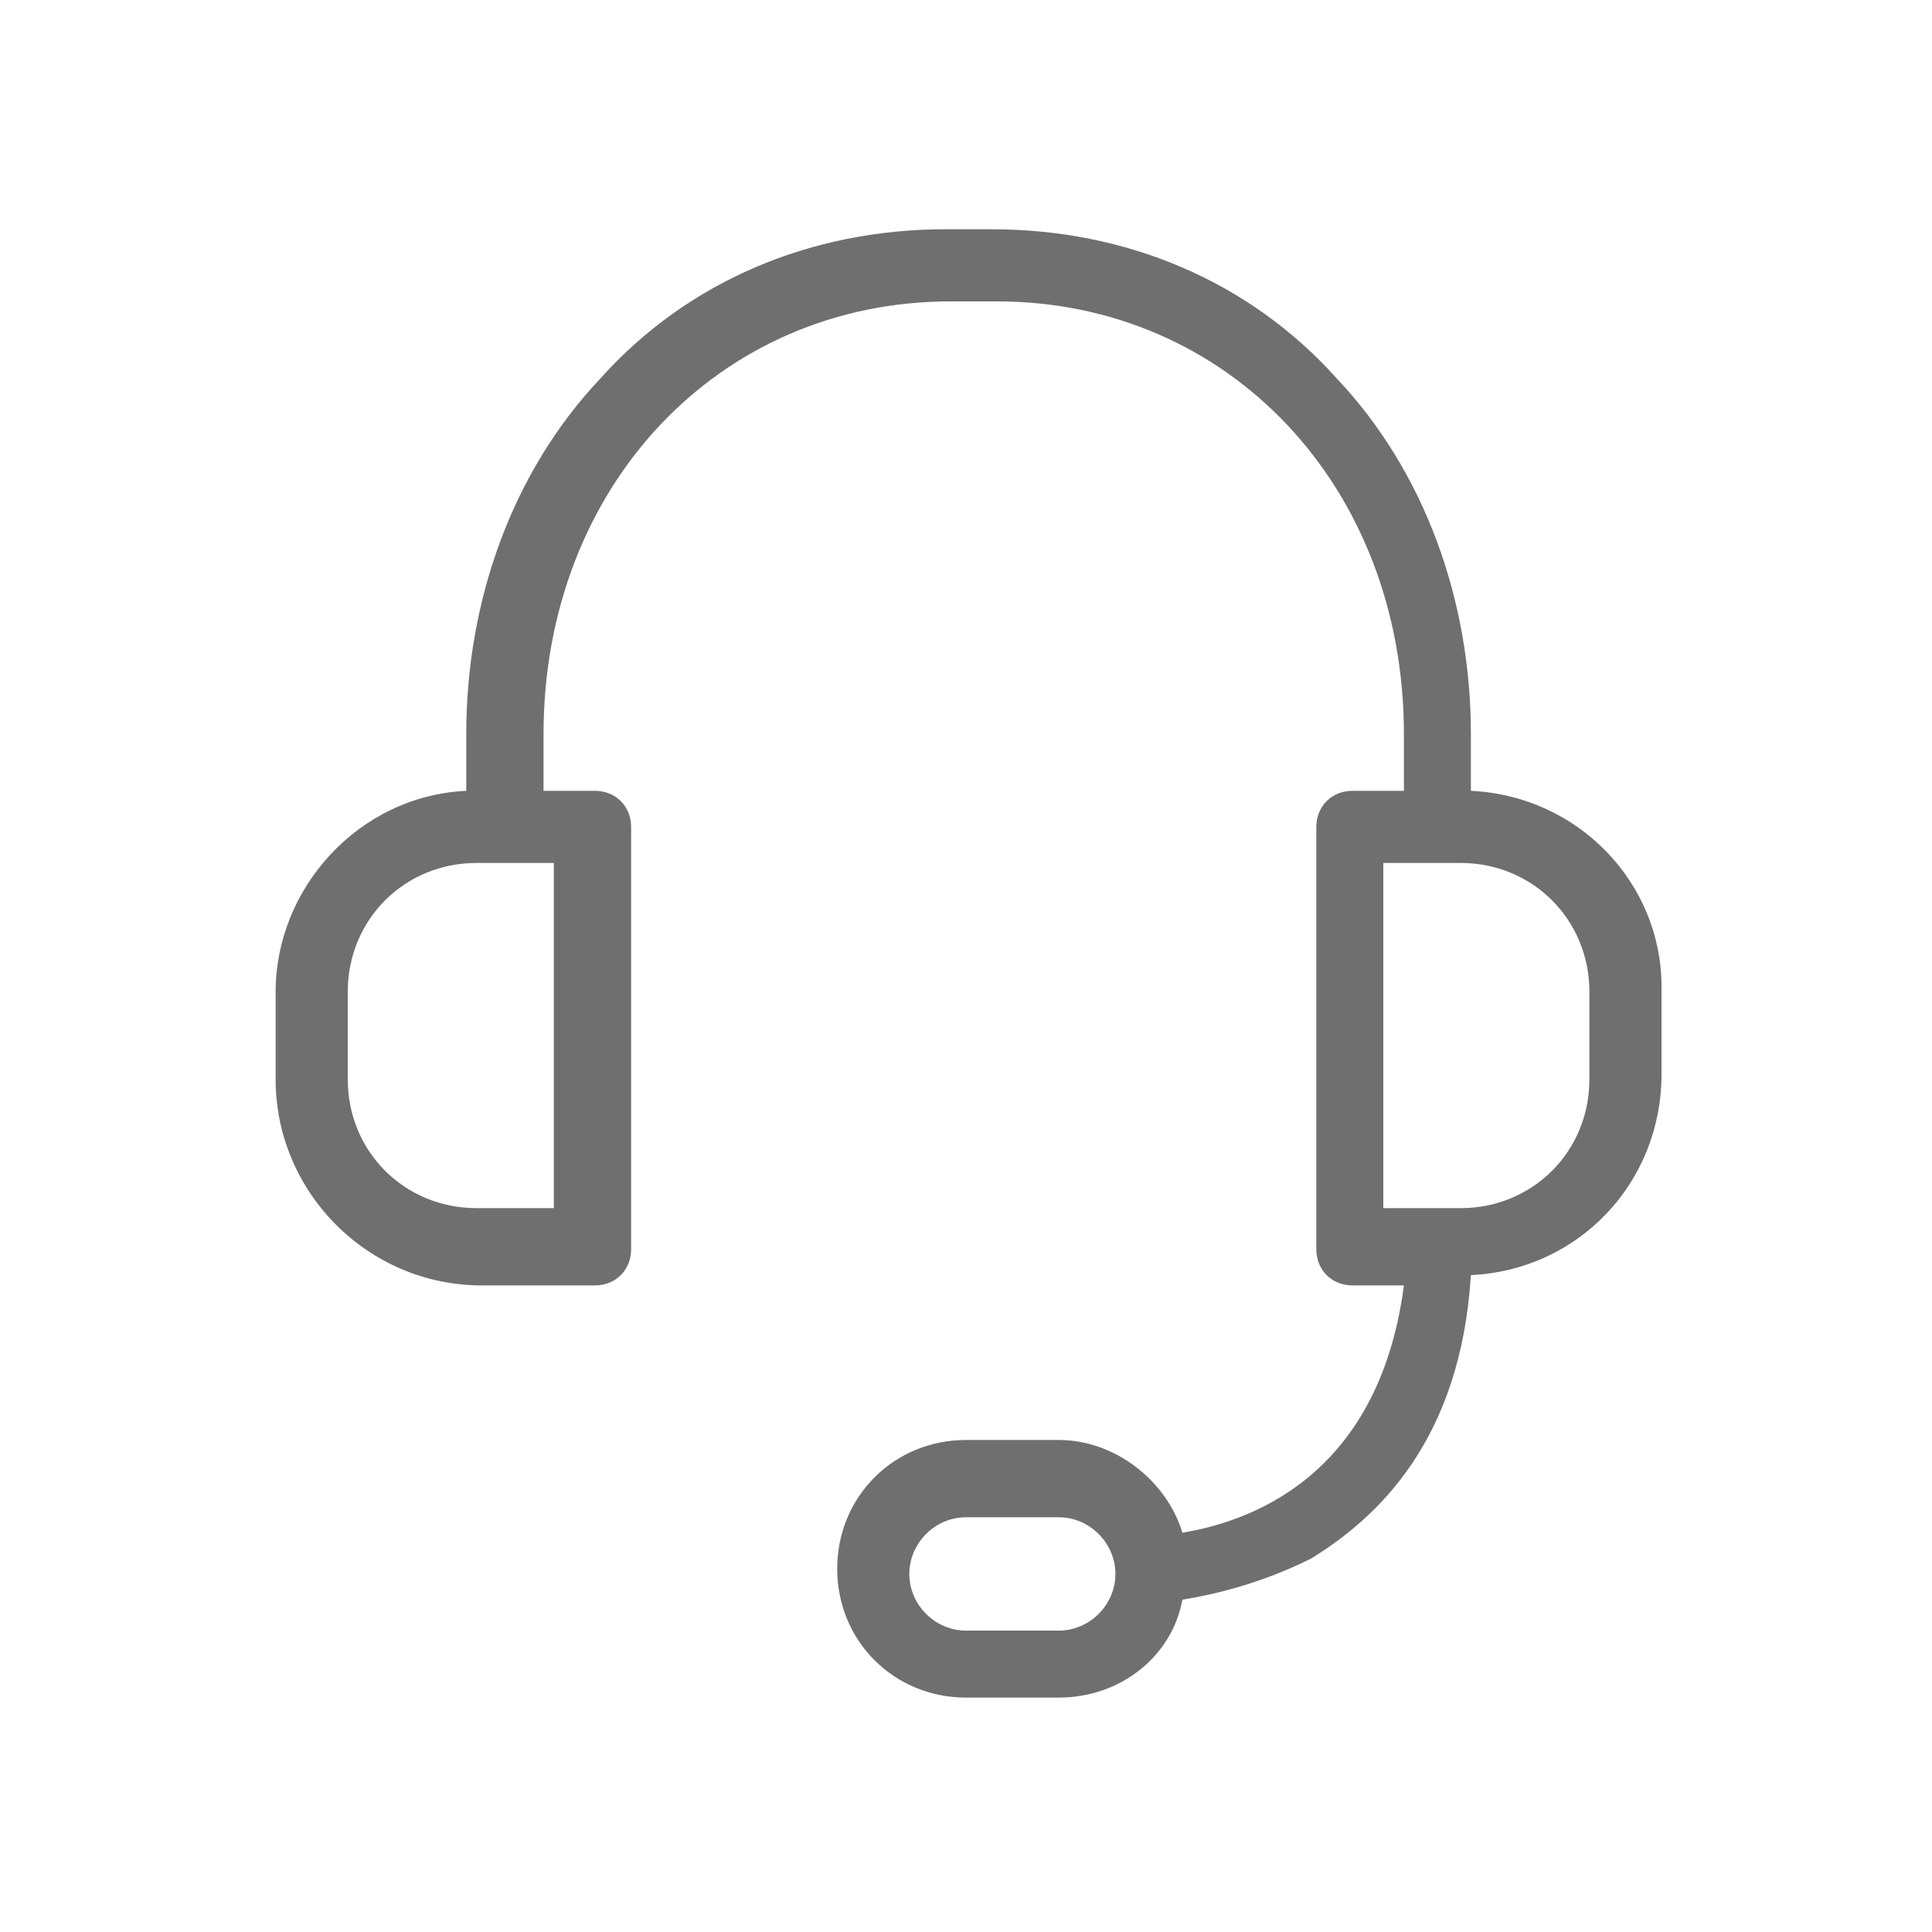 <?xml version="1.0" encoding="utf-8"?>
<svg xml:space="preserve" style="height: 100%; width: 100%; background: rgb(240, 240, 240); shape-rendering: auto;" viewBox="0 0 30 30" y="0px" x="0px" xmlns:xlink="http://www.w3.org/1999/xlink" xmlns="http://www.w3.org/2000/svg" id="Camada_1" version="1.1" width="150px" height="150px"><g class="ldl-scale" style="transform-origin: 50% 50%; transform: rotate(0deg) scale(0.8, 0.8);"><g class="ldl-ani" style="transform-origin: 15px 15px; opacity: 1; animation: 2.041s linear 0s infinite normal forwards running fade-346f9a33-207a-4ce8-905a-c8b6eeace471;">
<style type="text/css">
	.st0{fill:#6F6F6F;}
</style>
<g class="ldl-layer"><g class="ldl-ani"><g>
	<g class="ldl-layer"><g class="ldl-ani"><path d="M24.8,11.6v-1.1c0-2.6-0.9-5.1-2.6-6.9c-1.7-1.9-4.1-2.9-6.7-2.9h-0.9c-2.6,0-5,1-6.7,2.9
		c-1.7,1.8-2.6,4.3-2.6,6.9v1.1c-2.1,0.1-3.7,1.9-3.7,3.9v1.7c0,2.2,1.8,4,4,4h2.2c0.4,0,0.7-0.3,0.7-0.7v-8.2
		c0-0.4-0.3-0.7-0.7-0.7h-1v-1.1c0-4.8,3.4-8.4,7.9-8.4h0.9c4.5,0,7.9,3.6,7.9,8.4v1.1h-1c-0.4,0-0.7,0.3-0.7,0.7v8.2
		c0,0.4,0.3,0.7,0.7,0.7h1C23,25,20.4,25.8,19.2,26c-0.3-1-1.3-1.8-2.4-1.8H15c-1.4,0-2.5,1.1-2.5,2.5s1.1,2.5,2.5,2.5h1.8
		c1.2,0,2.2-0.8,2.4-1.9c0.6-0.1,1.5-0.3,2.5-0.8c1.3-0.8,2.9-2.3,3.1-5.5c2.1-0.1,3.7-1.8,3.7-3.9v-1.7
		C28.5,13.4,26.9,11.7,24.8,11.6z M7,13v6.7H5.5c-1.4,0-2.5-1.1-2.5-2.5v-1.7C3,14.1,4.1,13,5.5,13H7z M16.8,27.9H15
		c-0.6,0-1.1-0.5-1.1-1.1s0.5-1.1,1.1-1.1h1.8c0.6,0,1.1,0.5,1.1,1.1S17.4,27.9,16.8,27.9z M27.1,17.2c0,1.4-1.1,2.5-2.5,2.5h-1.5
		V13h1.5c1.4,0,2.5,1.1,2.5,2.5V17.2z" class="st0" style="fill: rgb(111, 111, 111);"></path></g></g>
</g></g></g>
</g></g><style id="fade-346f9a33-207a-4ce8-905a-c8b6eeace471" data-anikit="">@keyframes fade-346f9a33-207a-4ce8-905a-c8b6eeace471
{
  0% {
    animation-timing-function: cubic-bezier(0.456,0.237,0.739,0.561);
    opacity: 1;
  }
  100% {
    opacity: 0;
  }
}</style><!-- [ldio] generated by https://loading.io/ --></svg>